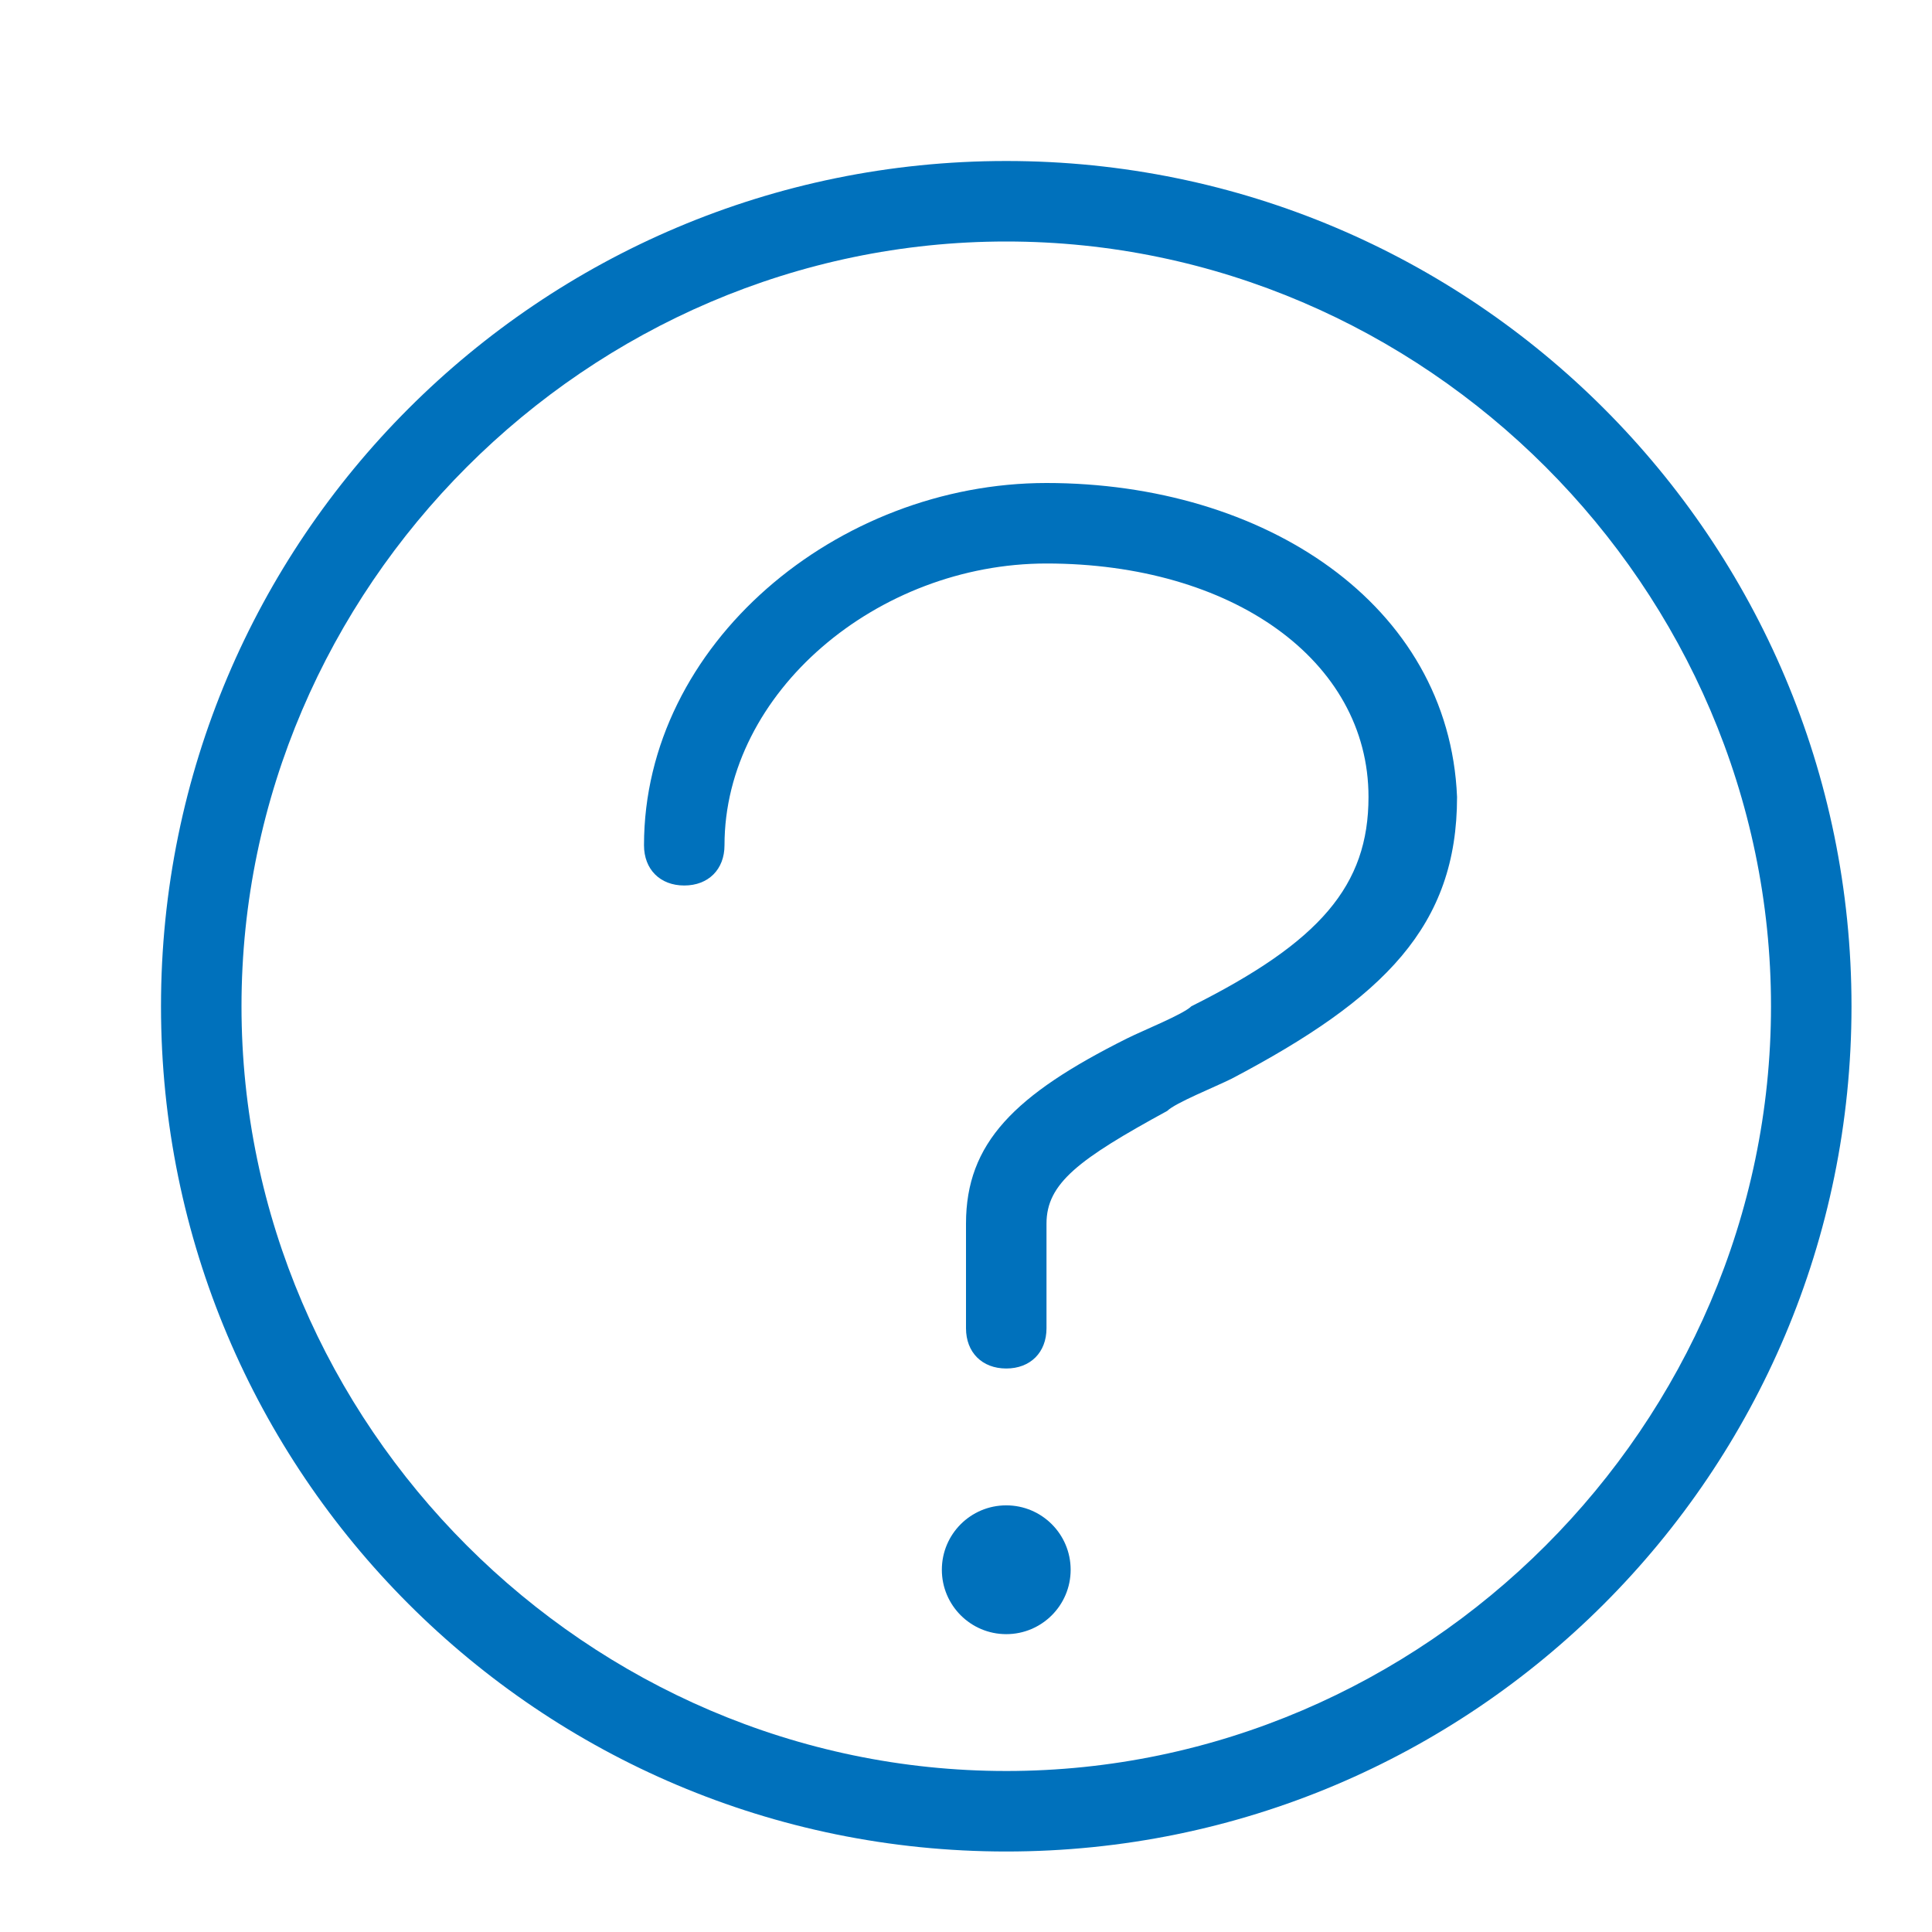 <svg xmlns:xlink="http://www.w3.org/1999/xlink" xmlns="http://www.w3.org/2000/svg" aria-hidden="true" style="width:24px; height:24px;" class="inline blue" width="24"  height="24" ><defs><symbol id="icon-circle-question" viewBox="0 0 24 24"><circle cx="12.5" cy="19.5" r=".8"></circle><path d="M12.5 2C6.7 2 2 6.7 2 12.5S6.7 23 12.5 23 23 18.3 23 12.5 18.3 2 12.5 2zm0 20C7.3 22 3 17.7 3 12.5S7.3 3 12.5 3 22 7.3 22 12.5 17.7 22 12.5 22z"></path><path d="M13 6c-2.6 0-5 2-5 4.5 0 .3.2.5.5.5s.5-.2.5-.5C9 8.6 10.9 7 13 7c2.3 0 4 1.2 4 2.9 0 1.1-.6 1.8-2.2 2.6-.1.1-.6.3-.8.4-1.4.7-2 1.3-2 2.3v1.3c0 .3.2.5.5.5s.5-.2.5-.5v-1.3c0-.5.4-.8 1.5-1.4.1-.1.6-.3.8-.4 1.9-1 2.8-1.9 2.8-3.5C18 7.5 15.7 6 13 6z"></path></symbol></defs><use xmlns:xlink="http://www.w3.org/1999/xlink" xlink:href="#icon-circle-question" fill="#0071BC"></use></svg>